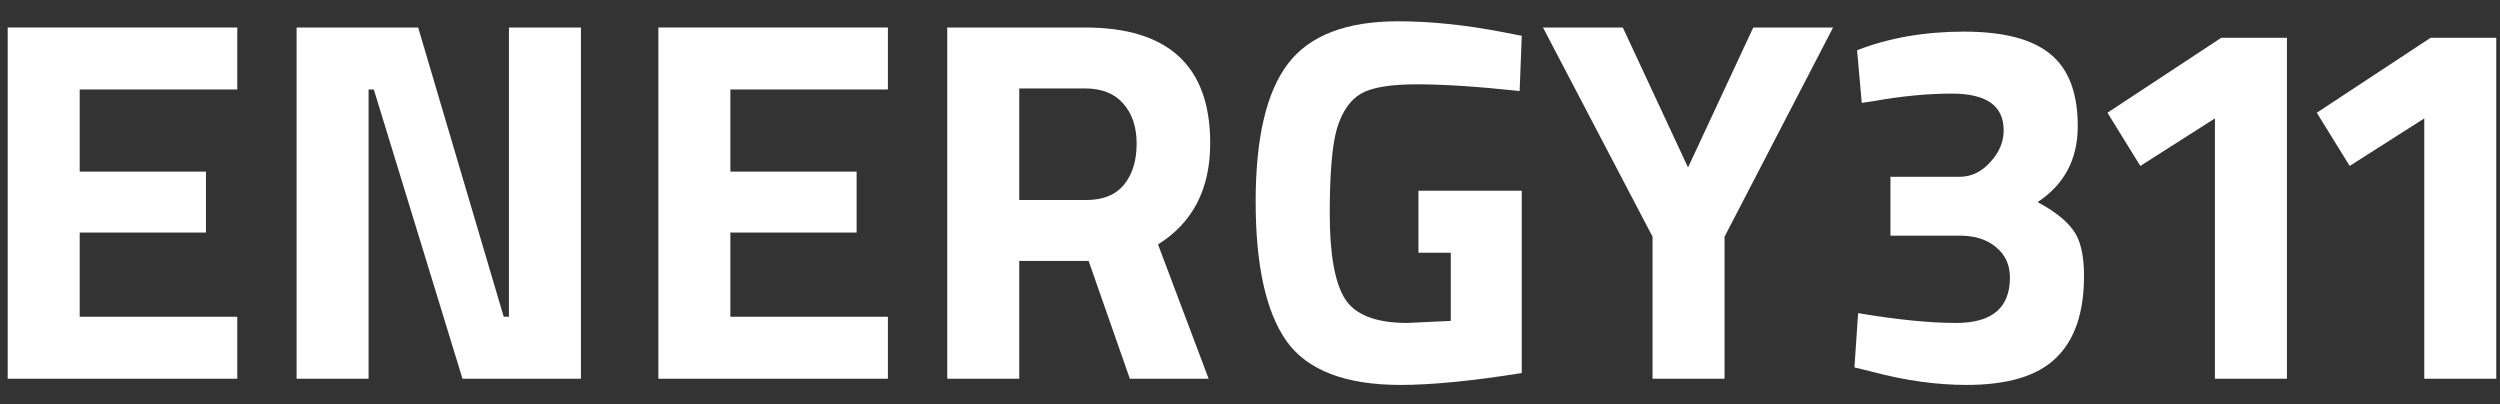 <svg width="99" height="16" viewBox="0 0 99 16" fill="none" xmlns="http://www.w3.org/2000/svg">
<rect x="0" y="0" width="99" height="16" fill="#333333" stroke="none"/>
<g id="Energy311">
<path d="M0.305 14.998V1.089H9.396V3.543H3.156V6.796H8.156V9.209H3.156V12.543H9.396V14.998H0.305Z" fill="white"/>
<path d="M11.745 14.998V1.089H16.559L19.947 12.543H20.154V1.089H23.005V14.998H18.315L14.803 3.543H14.596V14.998H11.745Z" fill="white"/>
<path d="M26.071 14.998V1.089H35.161V3.543H28.922V6.796H33.922V9.209H28.922V12.543H35.161V14.998H26.071Z" fill="white"/>
<path d="M40.362 10.334V14.998H37.511V1.089H42.965C46.271 1.089 47.924 2.616 47.924 5.671C47.924 7.484 47.235 8.821 45.858 9.68L47.862 14.998H44.742L43.11 10.334H40.362ZM43.007 7.921C43.682 7.921 44.184 7.716 44.515 7.307C44.846 6.898 45.011 6.359 45.011 5.691C45.011 5.023 44.832 4.491 44.474 4.096C44.129 3.7 43.627 3.502 42.965 3.502H40.362V7.921H43.007Z" fill="white"/>
<path d="M56.17 10.007V7.552H60.261V14.773C58.291 15.086 56.694 15.243 55.468 15.243C53.278 15.243 51.77 14.664 50.943 13.505C50.13 12.345 49.724 10.505 49.724 7.982C49.724 5.459 50.151 3.639 51.005 2.521C51.859 1.402 53.312 0.843 55.364 0.843C56.645 0.843 58.03 0.986 59.517 1.273L60.261 1.416L60.178 3.605C58.526 3.427 57.169 3.339 56.108 3.339C55.062 3.339 54.325 3.461 53.898 3.707C53.471 3.952 53.154 4.409 52.947 5.077C52.754 5.732 52.658 6.864 52.658 8.473C52.658 10.068 52.858 11.186 53.257 11.827C53.657 12.468 54.483 12.789 55.736 12.789L57.451 12.707V10.007H56.17Z" fill="white"/>
<path d="M68.292 14.998H65.441V9.373L61.102 1.089H64.263L66.846 6.632L69.429 1.089H72.59L68.292 9.373V14.998Z" fill="white"/>
<path d="M73.54 1.989C74.807 1.498 76.219 1.252 77.775 1.252C79.345 1.252 80.489 1.552 81.205 2.152C81.921 2.739 82.279 3.686 82.279 4.996C82.279 6.305 81.749 7.307 80.688 8.002C81.35 8.357 81.818 8.725 82.093 9.107C82.383 9.489 82.527 10.095 82.527 10.927C82.527 12.386 82.155 13.47 81.412 14.18C80.681 14.889 79.504 15.243 77.878 15.243C76.68 15.243 75.42 15.066 74.097 14.711L73.436 14.548L73.581 12.4C75.124 12.659 76.418 12.789 77.465 12.789C78.884 12.789 79.593 12.189 79.593 10.989C79.593 10.484 79.407 10.082 79.035 9.782C78.677 9.482 78.202 9.332 77.61 9.332H74.862V7H77.61C78.064 7 78.464 6.809 78.808 6.427C79.166 6.046 79.345 5.623 79.345 5.159C79.345 4.191 78.664 3.707 77.3 3.707C76.35 3.707 75.337 3.802 74.263 3.993L73.726 4.075L73.54 1.989Z" fill="white"/>
<path d="M90.562 1.498V14.998H87.711V4.689L84.757 6.571L83.455 4.464L87.959 1.498H90.562Z" fill="white"/>
<path d="M98.852 1.498V14.998H96.001V4.689L93.047 6.571L91.745 4.464L96.249 1.498H98.852Z" fill="white"/>
</g>
</svg>

